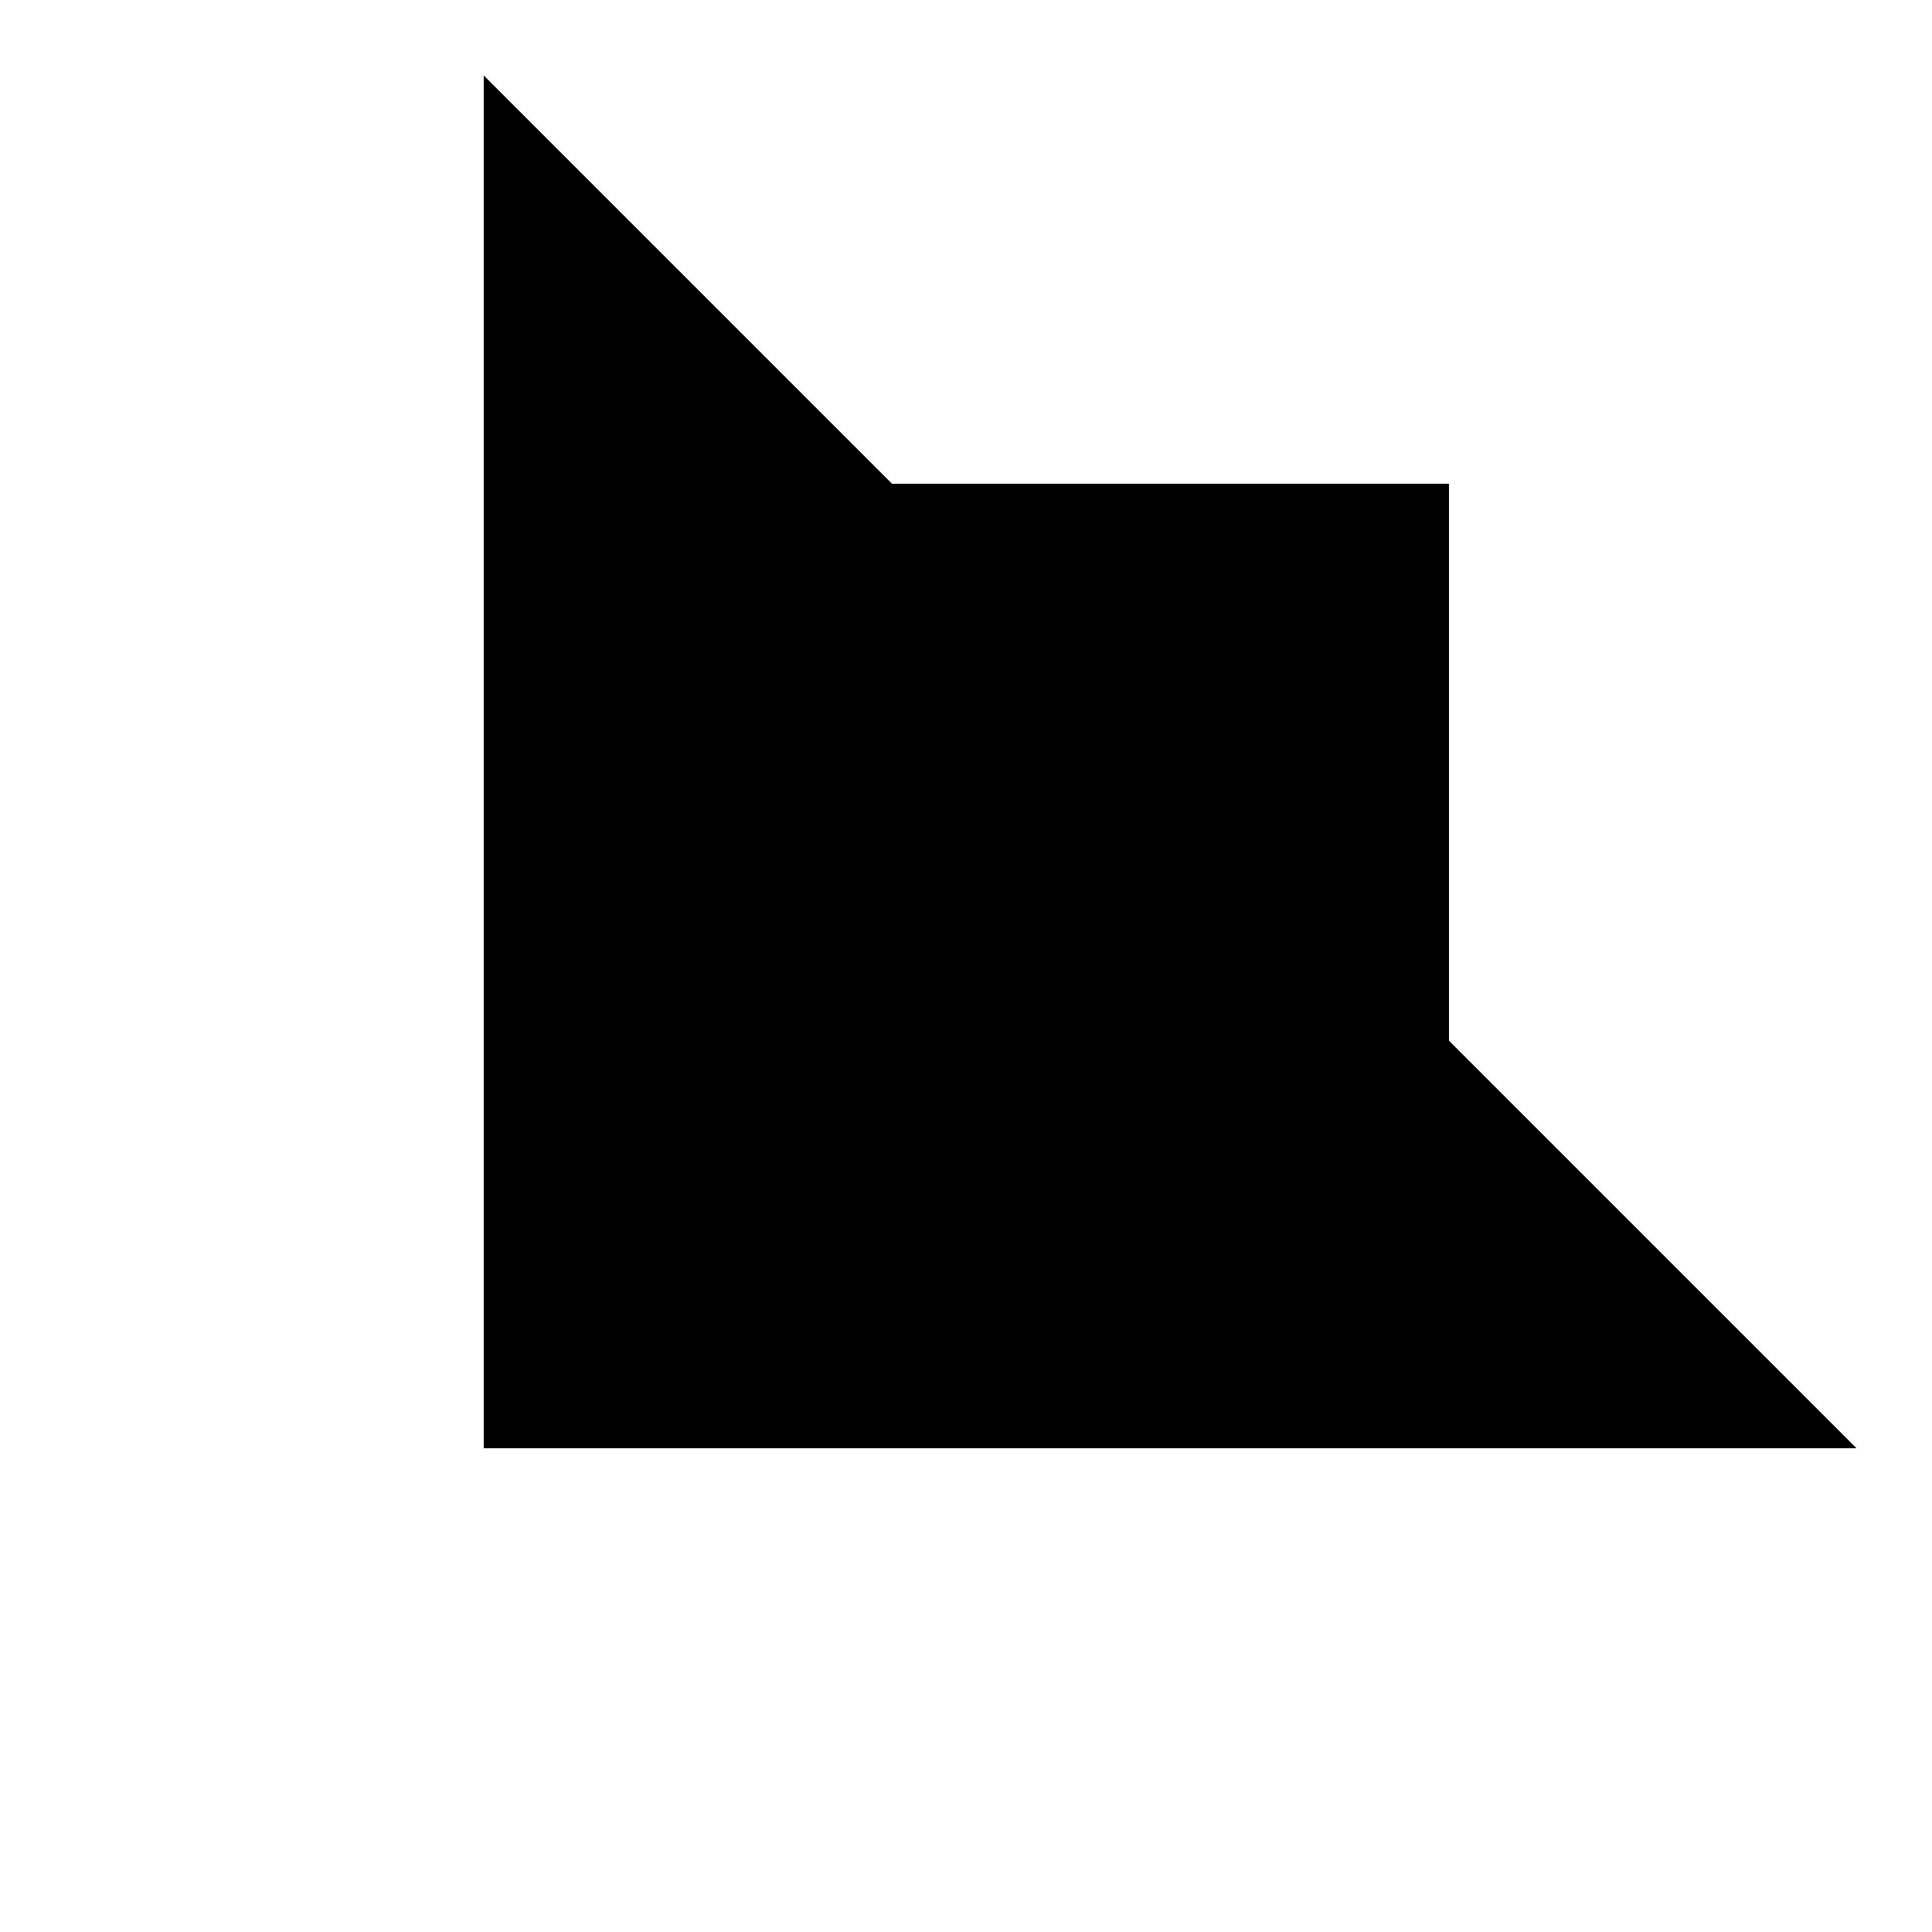 <?xml version="1.0" encoding="utf-8"?>
<!-- Svg Vector Icons : http://www.onlinewebfonts.com/icon -->
<!DOCTYPE svg PUBLIC "-//W3C//DTD SVG 1.1//EN" "http://www.w3.org/Graphics/SVG/1.1/DTD/svg11.dtd">
<svg version="1.1" xmlns="http://www.w3.org/2000/svg" xmlns:xlink="http://www.w3.org/1999/xlink" x="0px" y="0px" viewBox="0 0 256 256" enable-background="new 0 0 256 256" xml:space="preserve">
<g><g><path fill="#000000" d="M69,187L236.2,19.8L69,187z"/><path fill="#000000" d="M246,191.9H64.1V10L246,191.9z"/><path fill="#000000" d="M88.7,64.1h103.3v103.3L88.7,64.1z"/><path fill="#000000" d="M191.9,216.5V246V216.5z"/><path fill="#000000" d="M39.5,64.1H10H39.5z"/></g></g>
</svg>
